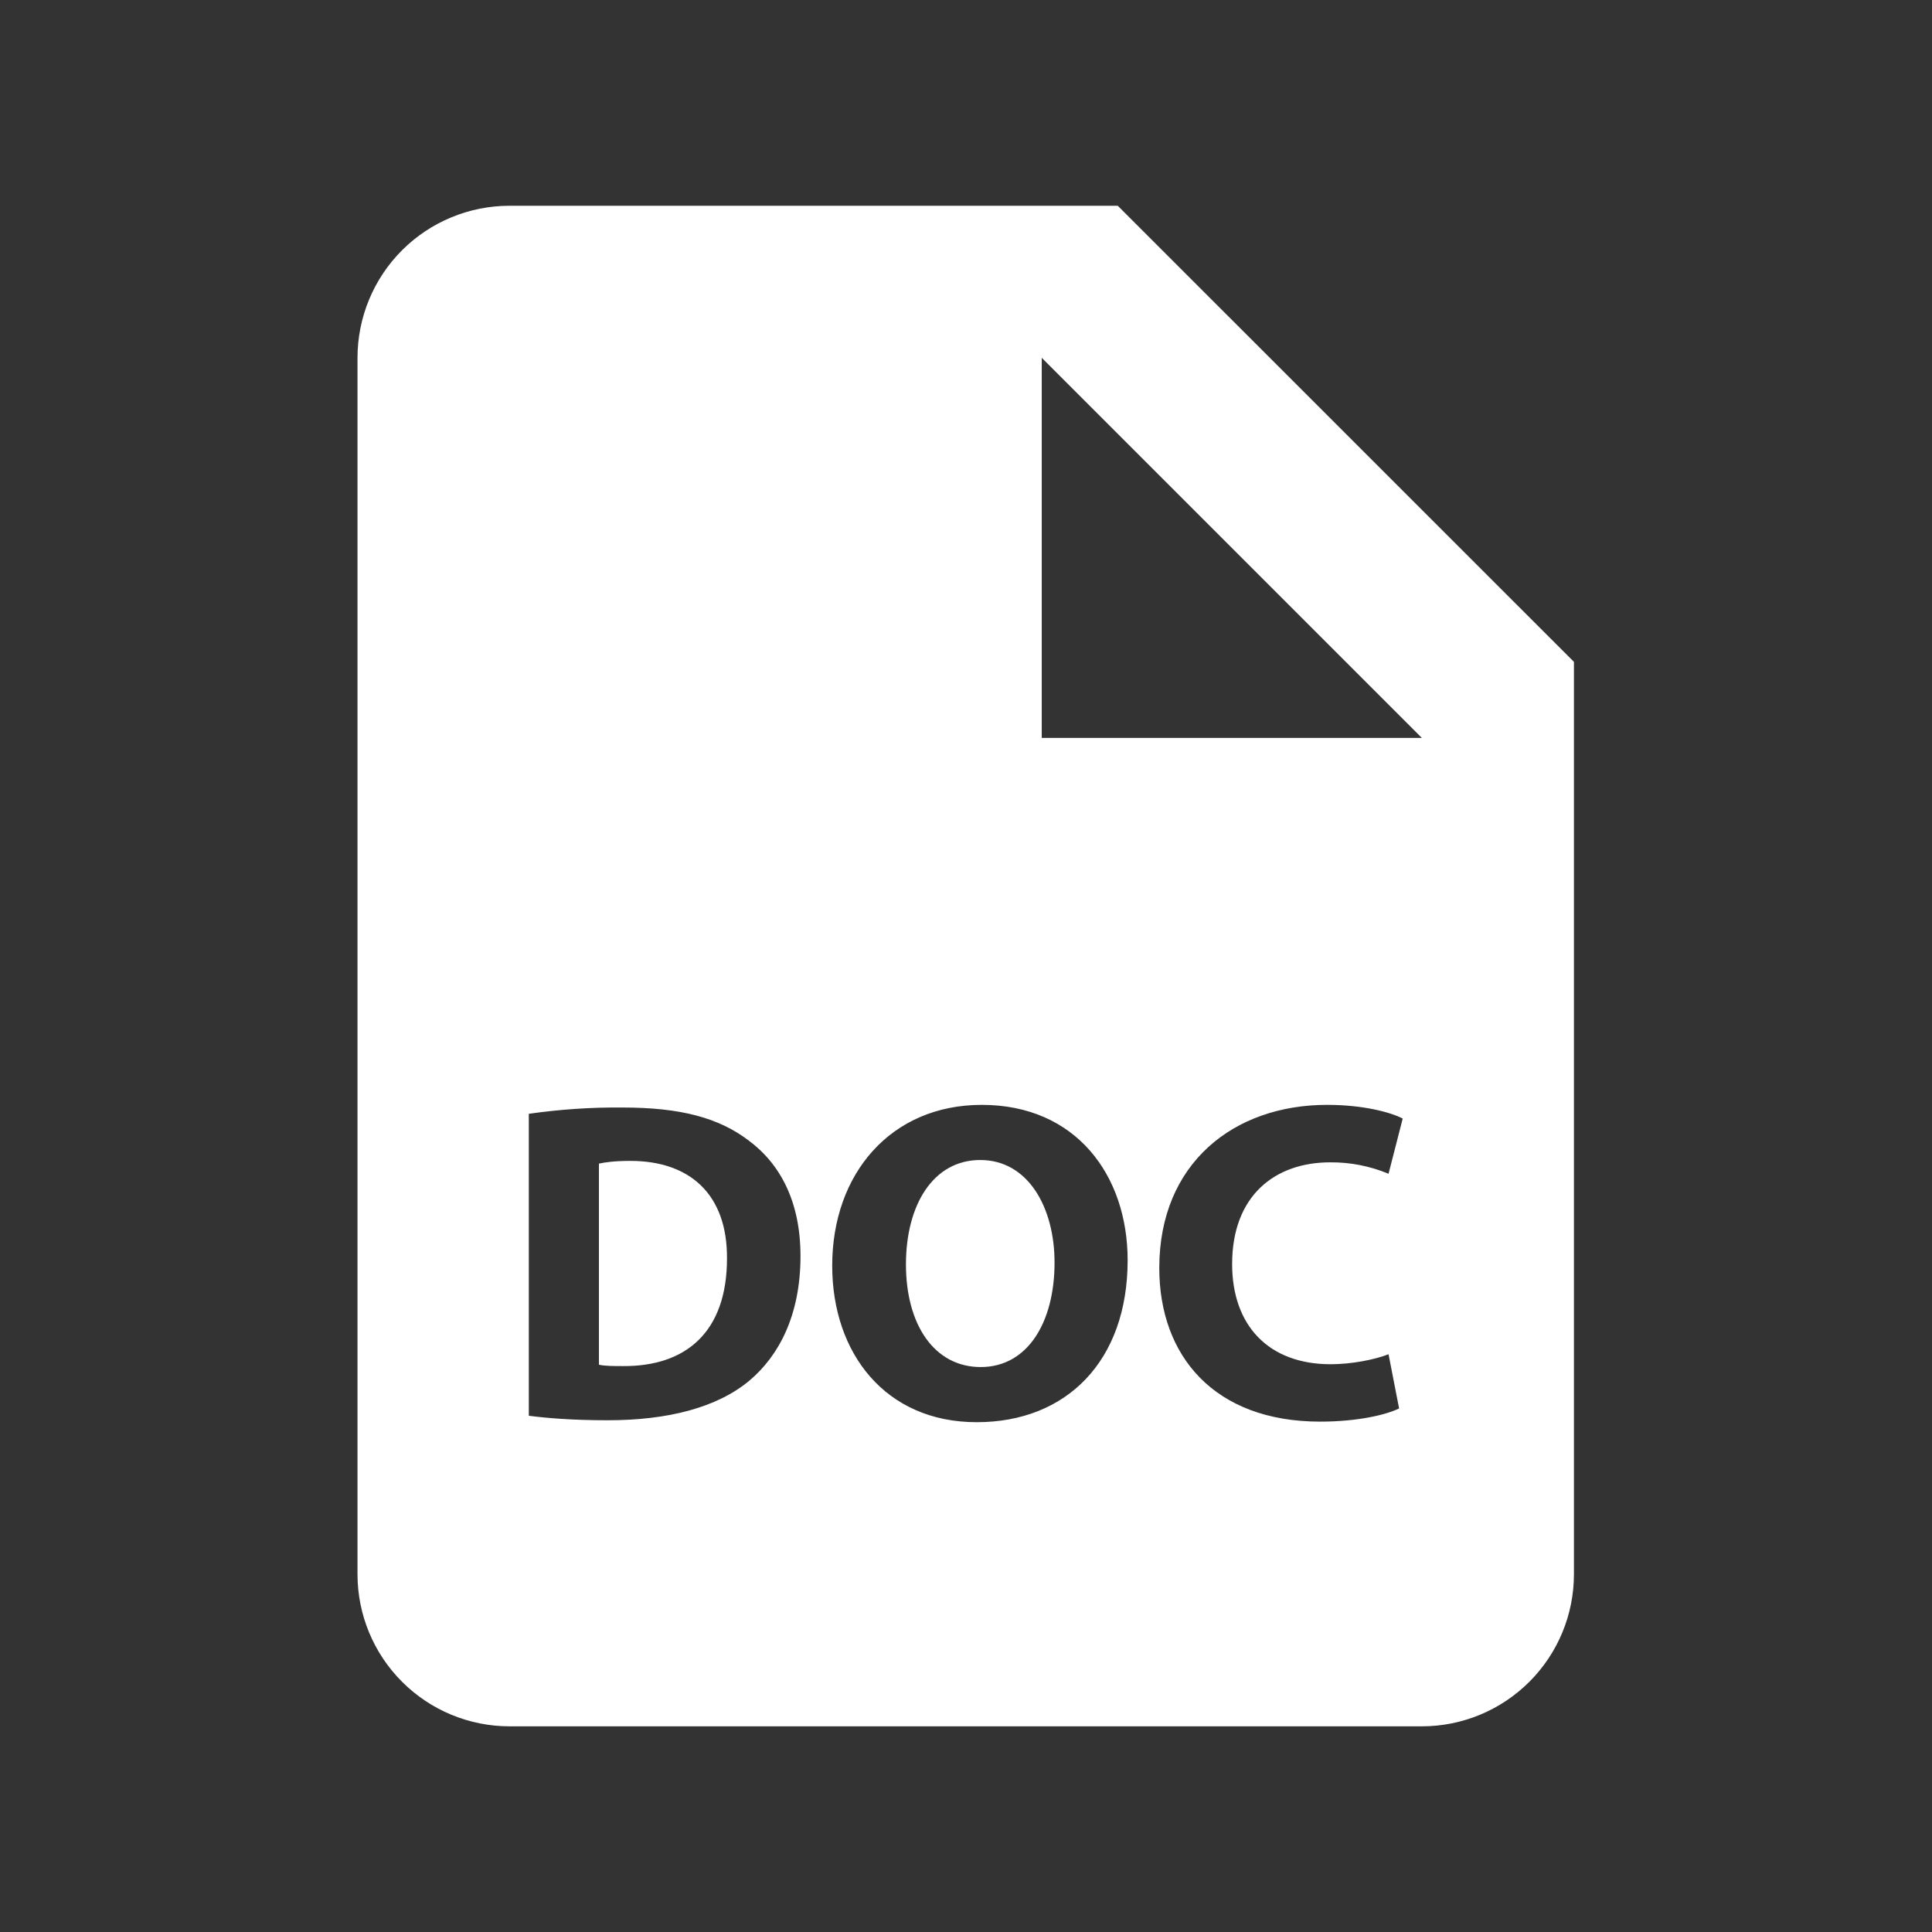 <svg width="24" height="24" viewBox="0 0 24 24" fill="none" xmlns="http://www.w3.org/2000/svg">
<rect x="0" y="0" width="24" height="24" fill="#333333" stroke="none"/>
<path d="M12.177 14.41C11.594 14.41 11.254 14.965 11.254 15.707C11.254 16.454 11.605 16.982 12.183 16.982C12.765 16.982 13.1 16.427 13.1 15.684C13.1 14.999 12.771 14.41 12.177 14.41Z" fill="white"/>
<path d="M13.885 2.556H6.33C5.829 2.556 5.348 2.755 4.994 3.109C4.64 3.463 4.441 3.944 4.441 4.445V19.556C4.441 20.057 4.64 20.537 4.994 20.891C5.348 21.246 5.829 21.445 6.33 21.445H17.663C18.164 21.445 18.644 21.246 18.999 20.891C19.353 20.537 19.552 20.057 19.552 19.556V8.222L13.885 2.556ZM9.309 17.151C8.907 17.486 8.296 17.643 7.549 17.643C7.1 17.643 6.784 17.615 6.569 17.587V13.836C6.955 13.781 7.345 13.754 7.735 13.758C8.46 13.758 8.931 13.888 9.298 14.166C9.695 14.46 9.944 14.931 9.944 15.603C9.944 16.335 9.678 16.84 9.309 17.151ZM12.133 17.667C11 17.667 10.338 16.811 10.338 15.723C10.338 14.579 11.068 13.725 12.196 13.725C13.368 13.725 14.008 14.602 14.008 15.656C14.007 16.908 13.248 17.667 12.133 17.667ZM16.53 16.947C16.789 16.947 17.078 16.89 17.249 16.823L17.38 17.496C17.221 17.575 16.864 17.66 16.4 17.66C15.081 17.66 14.401 16.84 14.401 15.752C14.401 14.449 15.329 13.725 16.485 13.725C16.933 13.725 17.272 13.816 17.425 13.895L17.249 14.581C17.019 14.485 16.773 14.437 16.524 14.439C15.838 14.439 15.306 14.852 15.306 15.703C15.306 16.466 15.759 16.947 16.53 16.947ZM13.885 9.167H12.941V4.445L17.663 9.167H13.885Z" fill="white"/>
<path d="M7.83 14.421C7.639 14.421 7.514 14.438 7.44 14.455V16.953C7.514 16.97 7.633 16.97 7.74 16.97C8.522 16.975 9.031 16.546 9.031 15.633C9.036 14.84 8.573 14.421 7.83 14.421Z" fill="white"/>
</svg>
